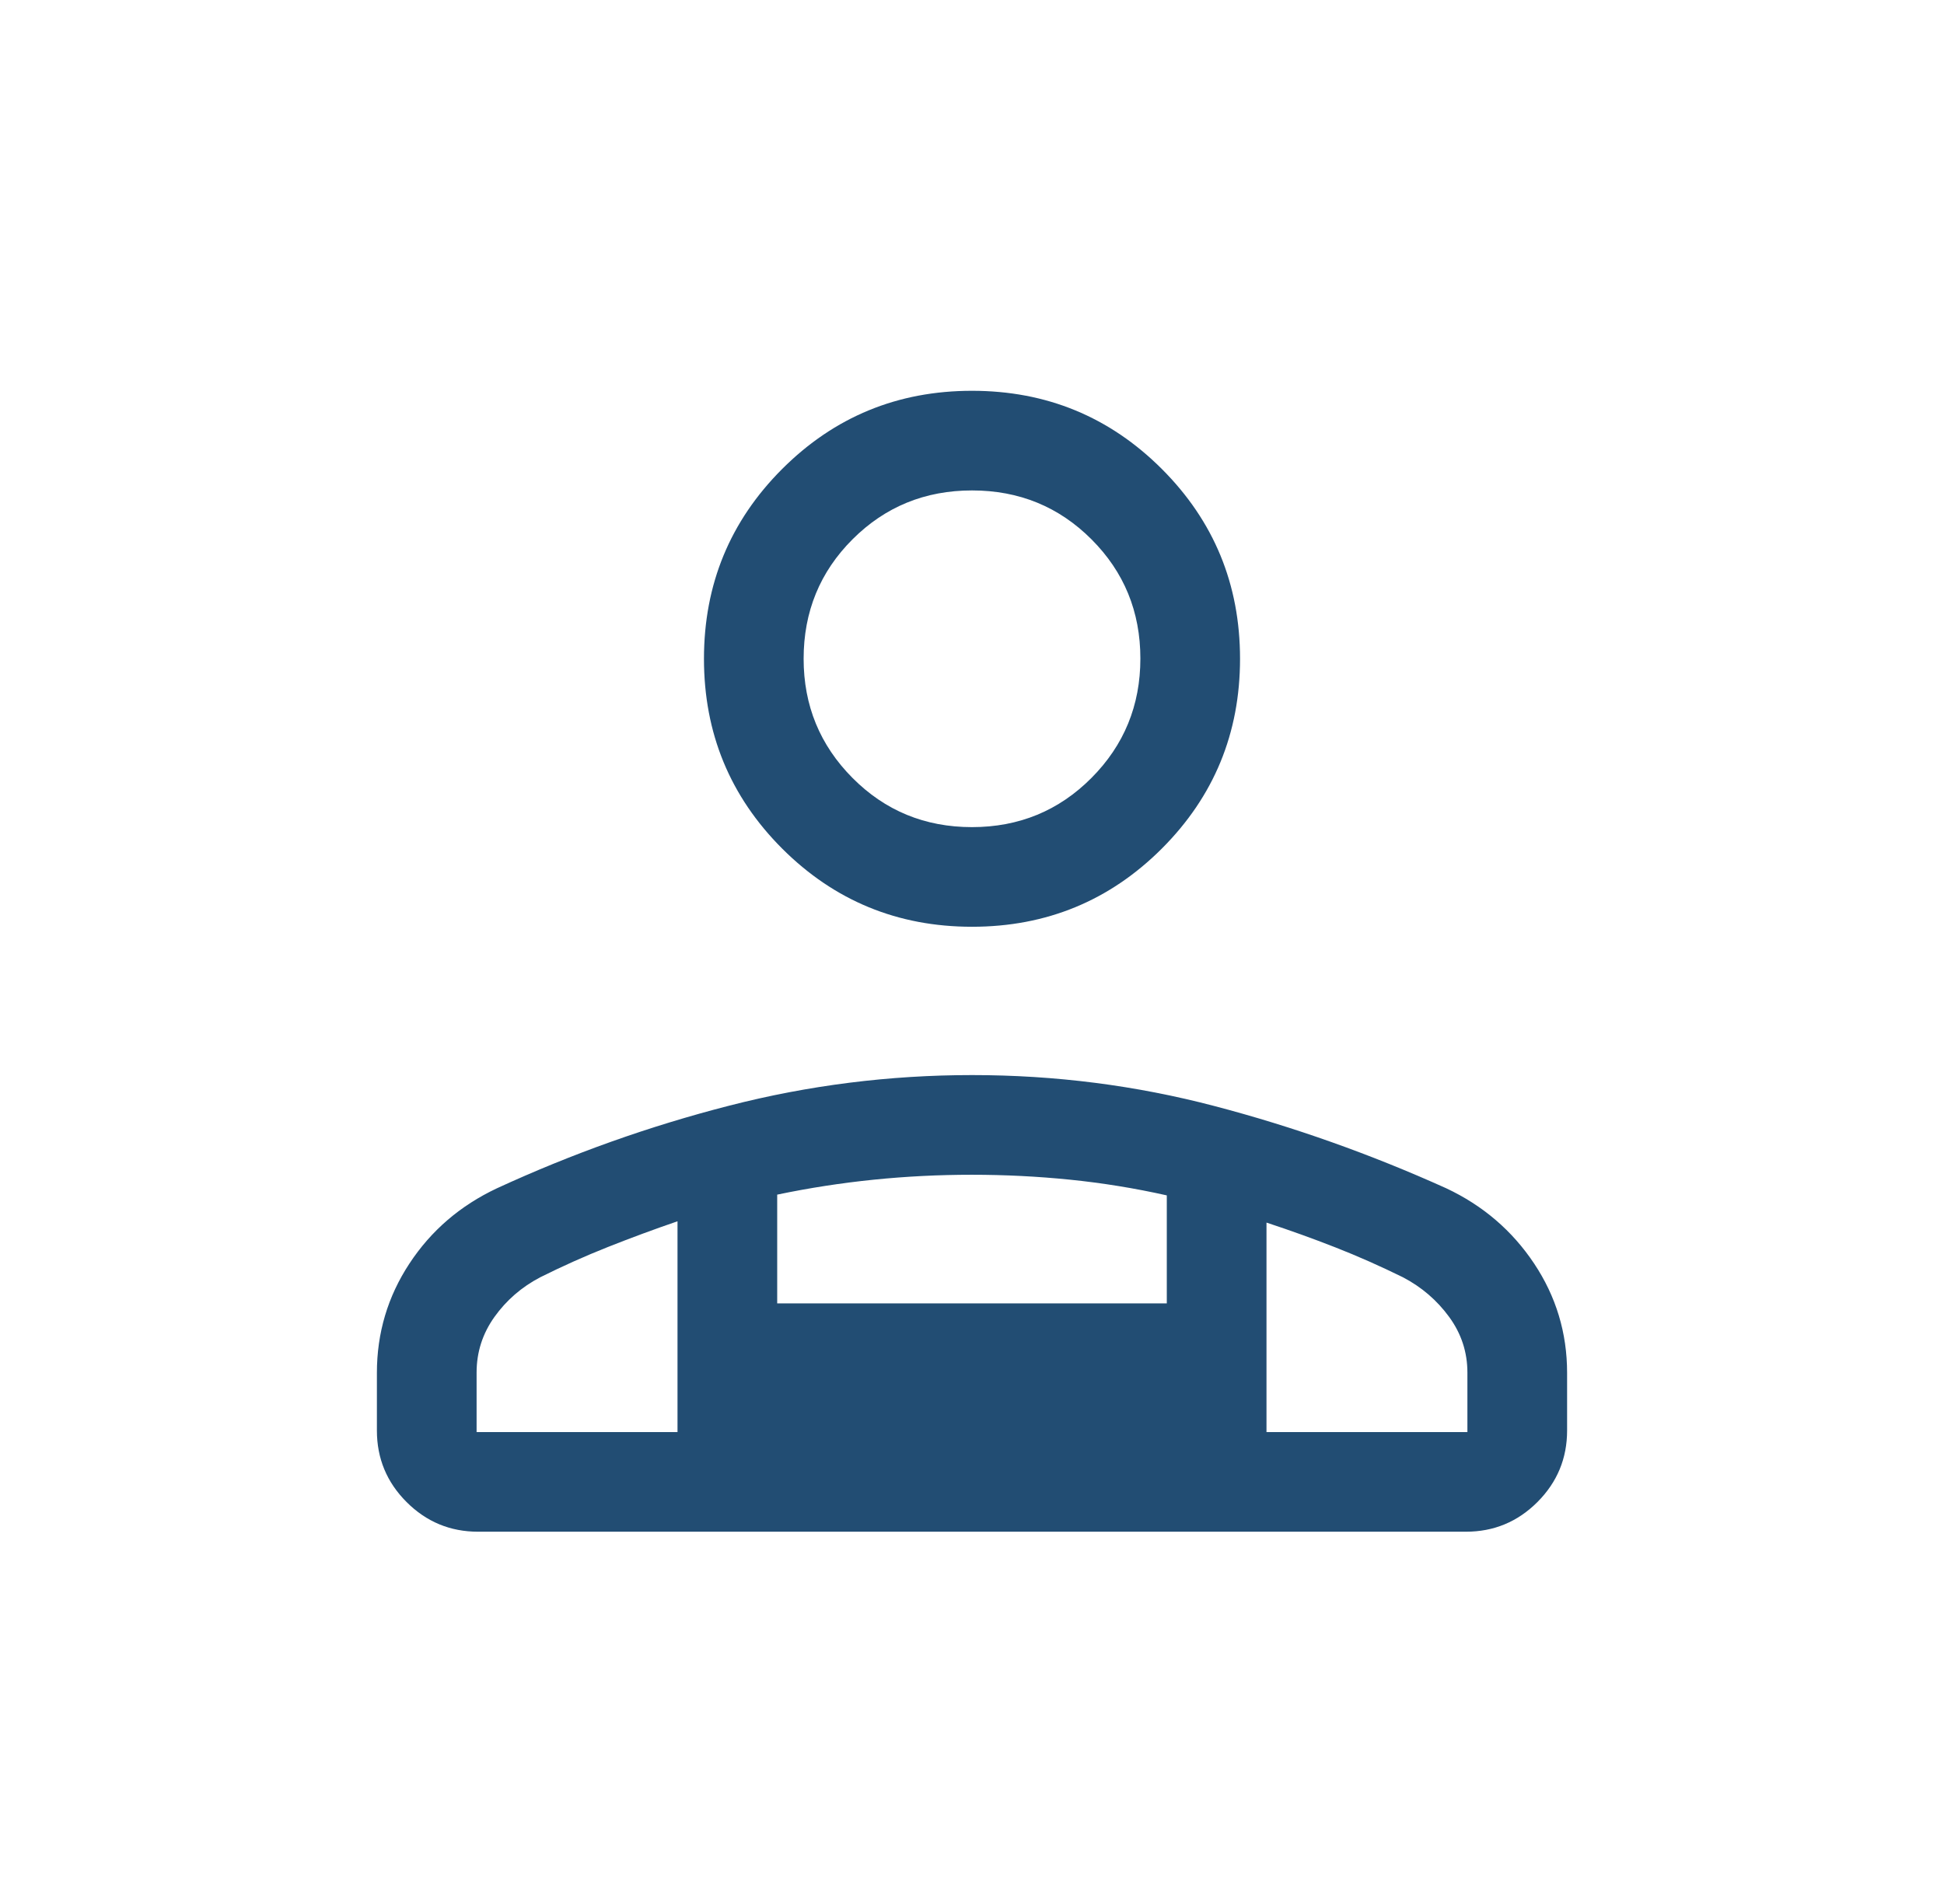 <svg xmlns="http://www.w3.org/2000/svg" width="49" height="48" viewBox="0 0 49 48" fill="none">
    <mask id="mask0_3059_15556" style="mask-type:alpha" maskUnits="userSpaceOnUse" x="0" y="0" width="49" height="48">
        <rect x="0.5" width="48" height="48" fill="#D9D9D9" />
    </mask>
    <g mask="url(#mask0_3059_15556)">
        <path
            d="M24.5 23.364C22.625 23.364 21.03 22.707 19.715 21.393C18.401 20.078 17.744 18.483 17.744 16.608C17.744 14.732 18.401 13.138 19.715 11.823C21.03 10.509 22.625 9.852 24.5 9.852C26.375 9.852 27.97 10.509 29.285 11.823C30.599 13.138 31.256 14.732 31.256 16.608C31.256 18.483 30.599 20.078 29.285 21.393C27.97 22.707 26.375 23.364 24.5 23.364ZM9.5 36.064V34.61C9.5 33.605 9.773 32.687 10.319 31.856C10.865 31.025 11.601 30.392 12.526 29.957C14.423 29.083 16.373 28.389 18.377 27.875C20.38 27.36 22.422 27.103 24.503 27.103C26.593 27.103 28.63 27.363 30.616 27.885C32.602 28.406 34.548 29.097 36.454 29.957C37.379 30.392 38.117 31.025 38.67 31.856C39.223 32.687 39.5 33.605 39.5 34.61V36.064C39.5 36.767 39.25 37.368 38.752 37.867C38.253 38.366 37.652 38.615 36.949 38.615H12.051C11.348 38.615 10.747 38.366 10.248 37.867C9.749 37.368 9.5 36.767 9.5 36.064ZM24.499 20.852C25.685 20.852 26.689 20.438 27.511 19.612C28.333 18.786 28.744 17.783 28.744 16.602C28.744 15.42 28.333 14.419 27.512 13.597C26.691 12.775 25.687 12.364 24.501 12.364C23.315 12.364 22.311 12.775 21.489 13.596C20.667 14.418 20.256 15.421 20.256 16.608C20.256 17.785 20.667 18.786 21.488 19.612C22.309 20.438 23.313 20.852 24.499 20.852ZM31.923 30.822V36.103H36.987V34.603C36.987 34.088 36.834 33.621 36.527 33.2C36.22 32.78 35.832 32.446 35.361 32.2C34.794 31.921 34.226 31.669 33.657 31.446C33.088 31.223 32.51 31.015 31.923 30.822ZM19.59 30.117V32.859H29.41V30.136C28.603 29.955 27.789 29.823 26.97 29.74C26.151 29.657 25.326 29.616 24.495 29.616C23.664 29.616 22.841 29.657 22.025 29.74C21.209 29.823 20.397 29.948 19.59 30.117ZM12.013 36.103H17.077V30.789C16.49 30.99 15.906 31.206 15.326 31.436C14.746 31.666 14.177 31.921 13.618 32.2C13.148 32.446 12.763 32.78 12.463 33.2C12.163 33.621 12.013 34.088 12.013 34.603V36.103Z"
            fill="#224D73" />
    </g>
</svg>